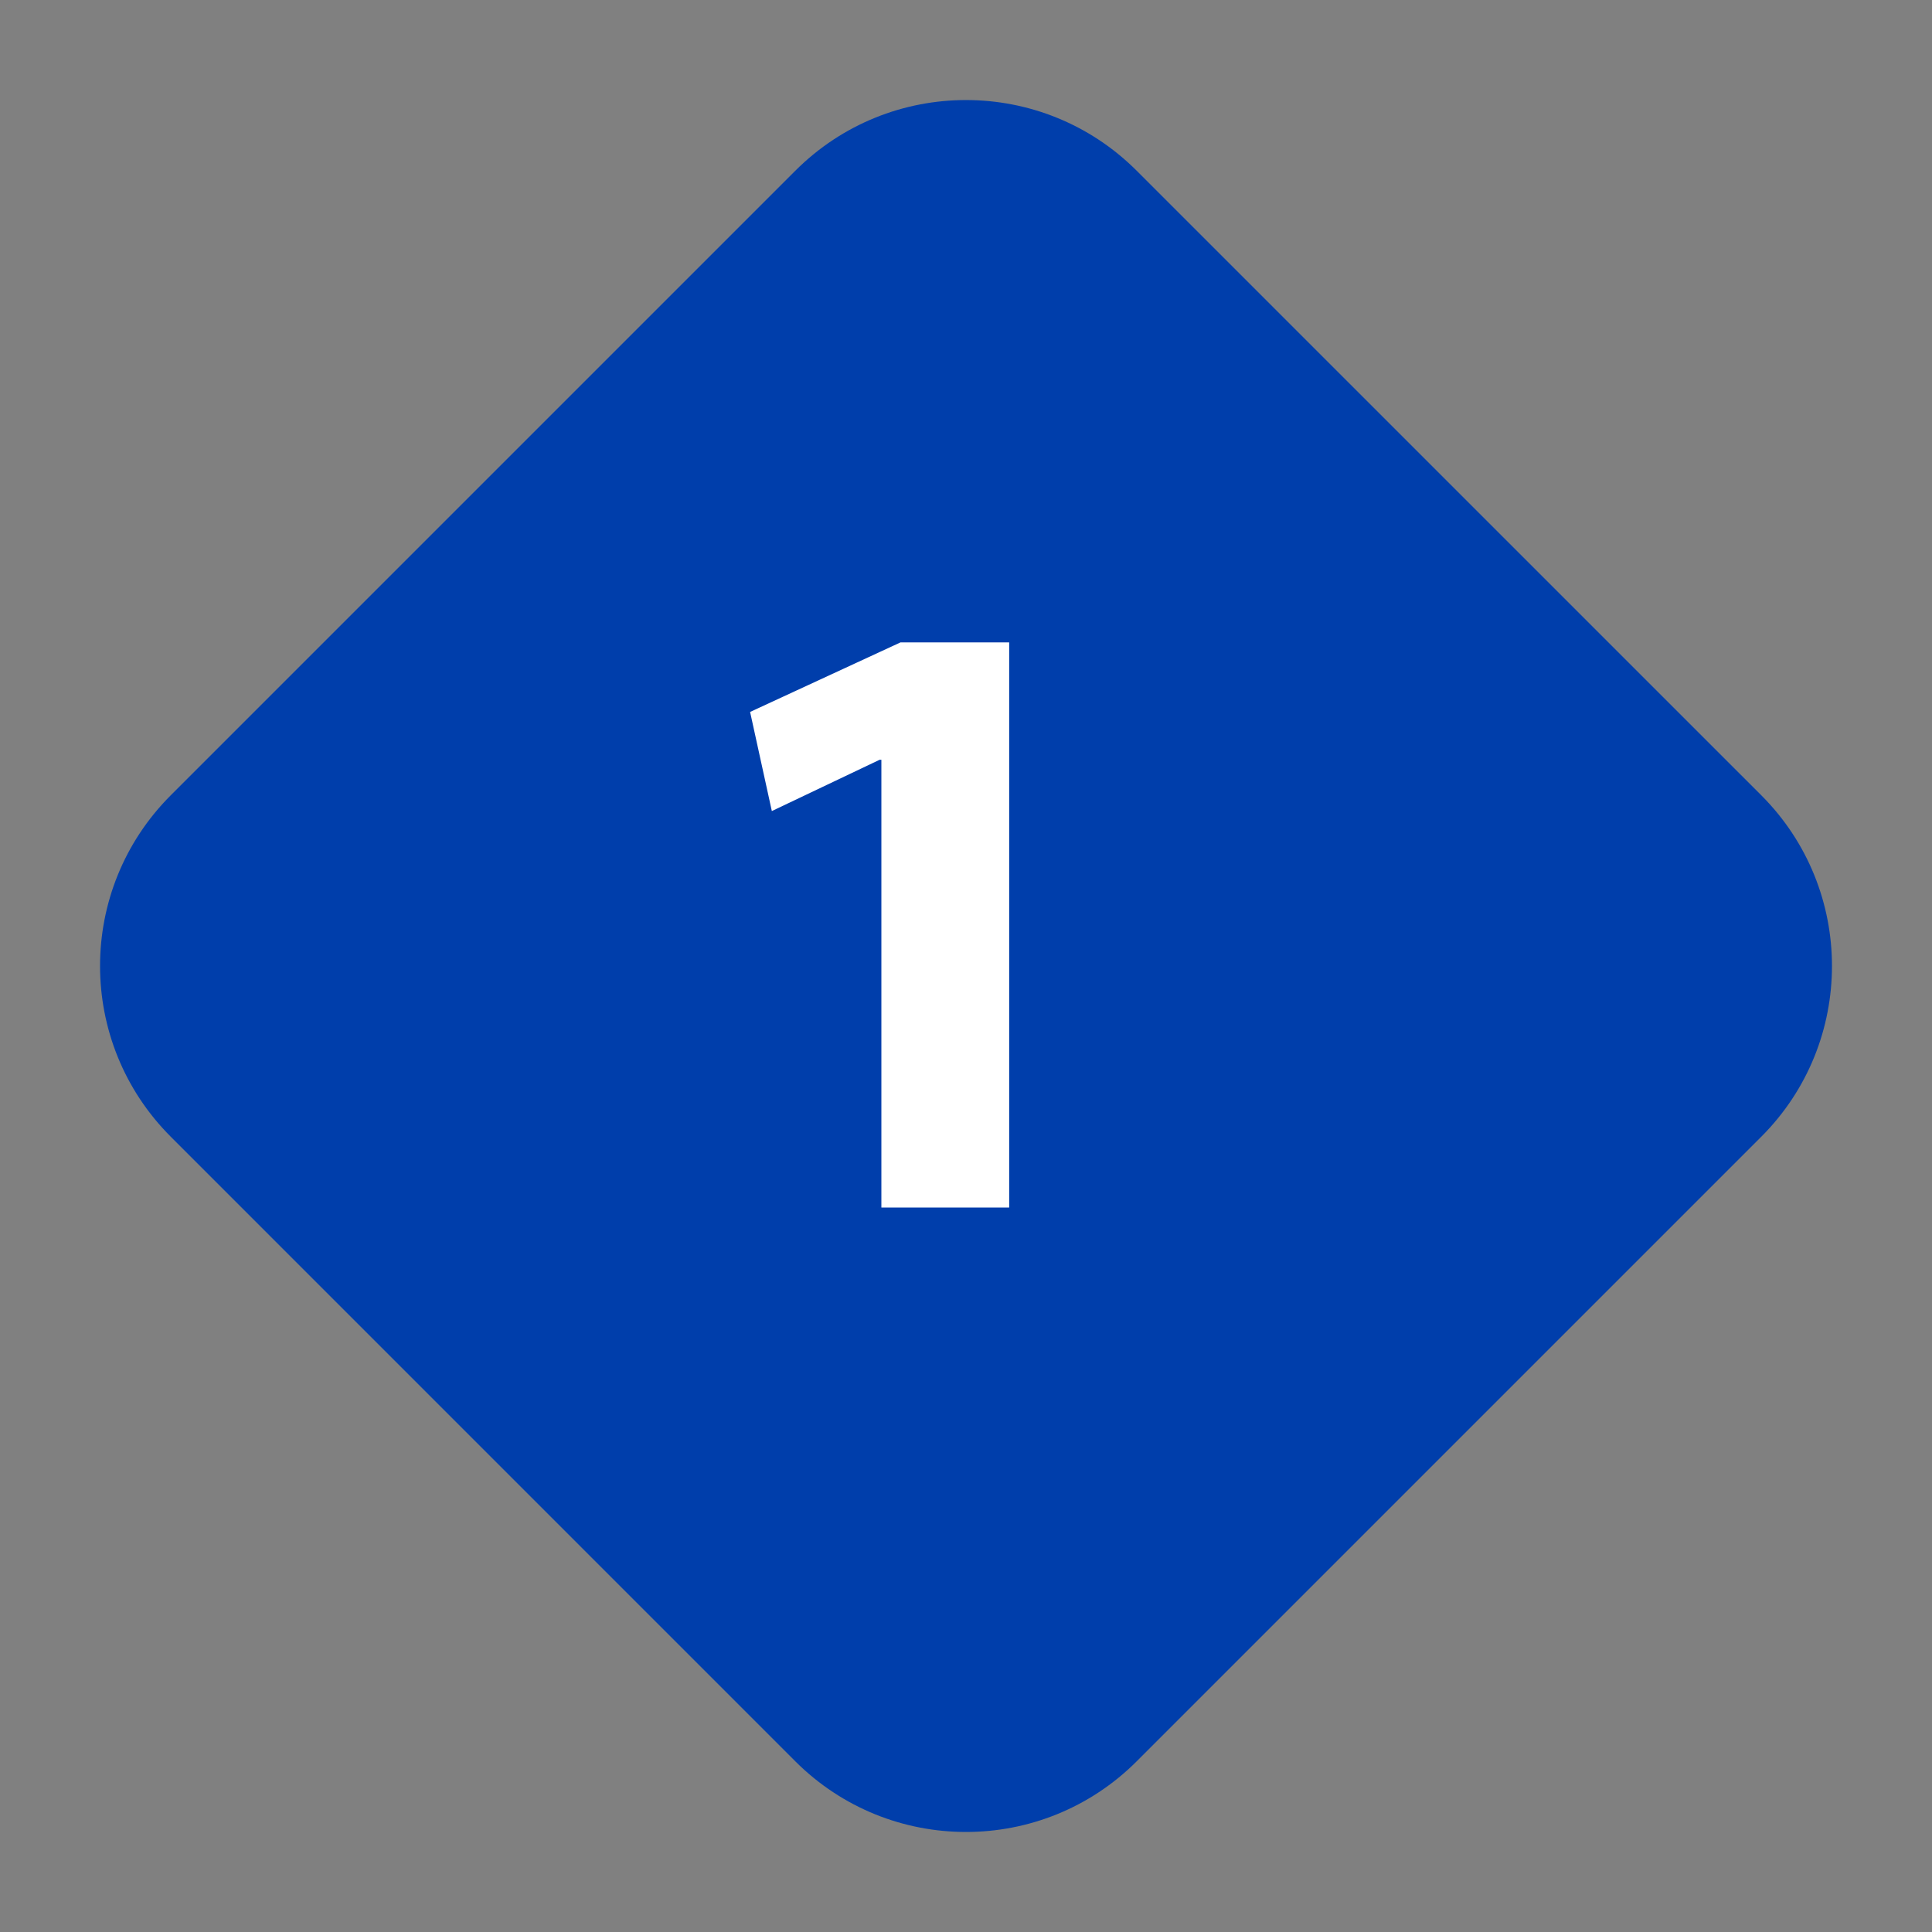 <svg width="40" height="40" viewBox="0 0 40 40" fill="none" xmlns="http://www.w3.org/2000/svg">
<rect x="0" y="0" width="40" height="40" fill="#808080" stroke="none"/>
<path d="M16.465 3.536C18.417 1.583 21.583 1.583 23.535 3.536L36.465 16.465C38.417 18.417 38.417 21.583 36.465 23.535L23.535 36.465C21.583 38.417 18.417 38.417 16.465 36.465L3.536 23.535C1.583 21.583 1.583 18.417 3.536 16.465L16.465 3.536Z" fill="#003EAB"/>
<path d="M18.248 25V15.73H18.212L15.98 16.792L15.53 14.74L18.644 13.3H20.894V25H18.248Z" fill="white"/>
</svg>
